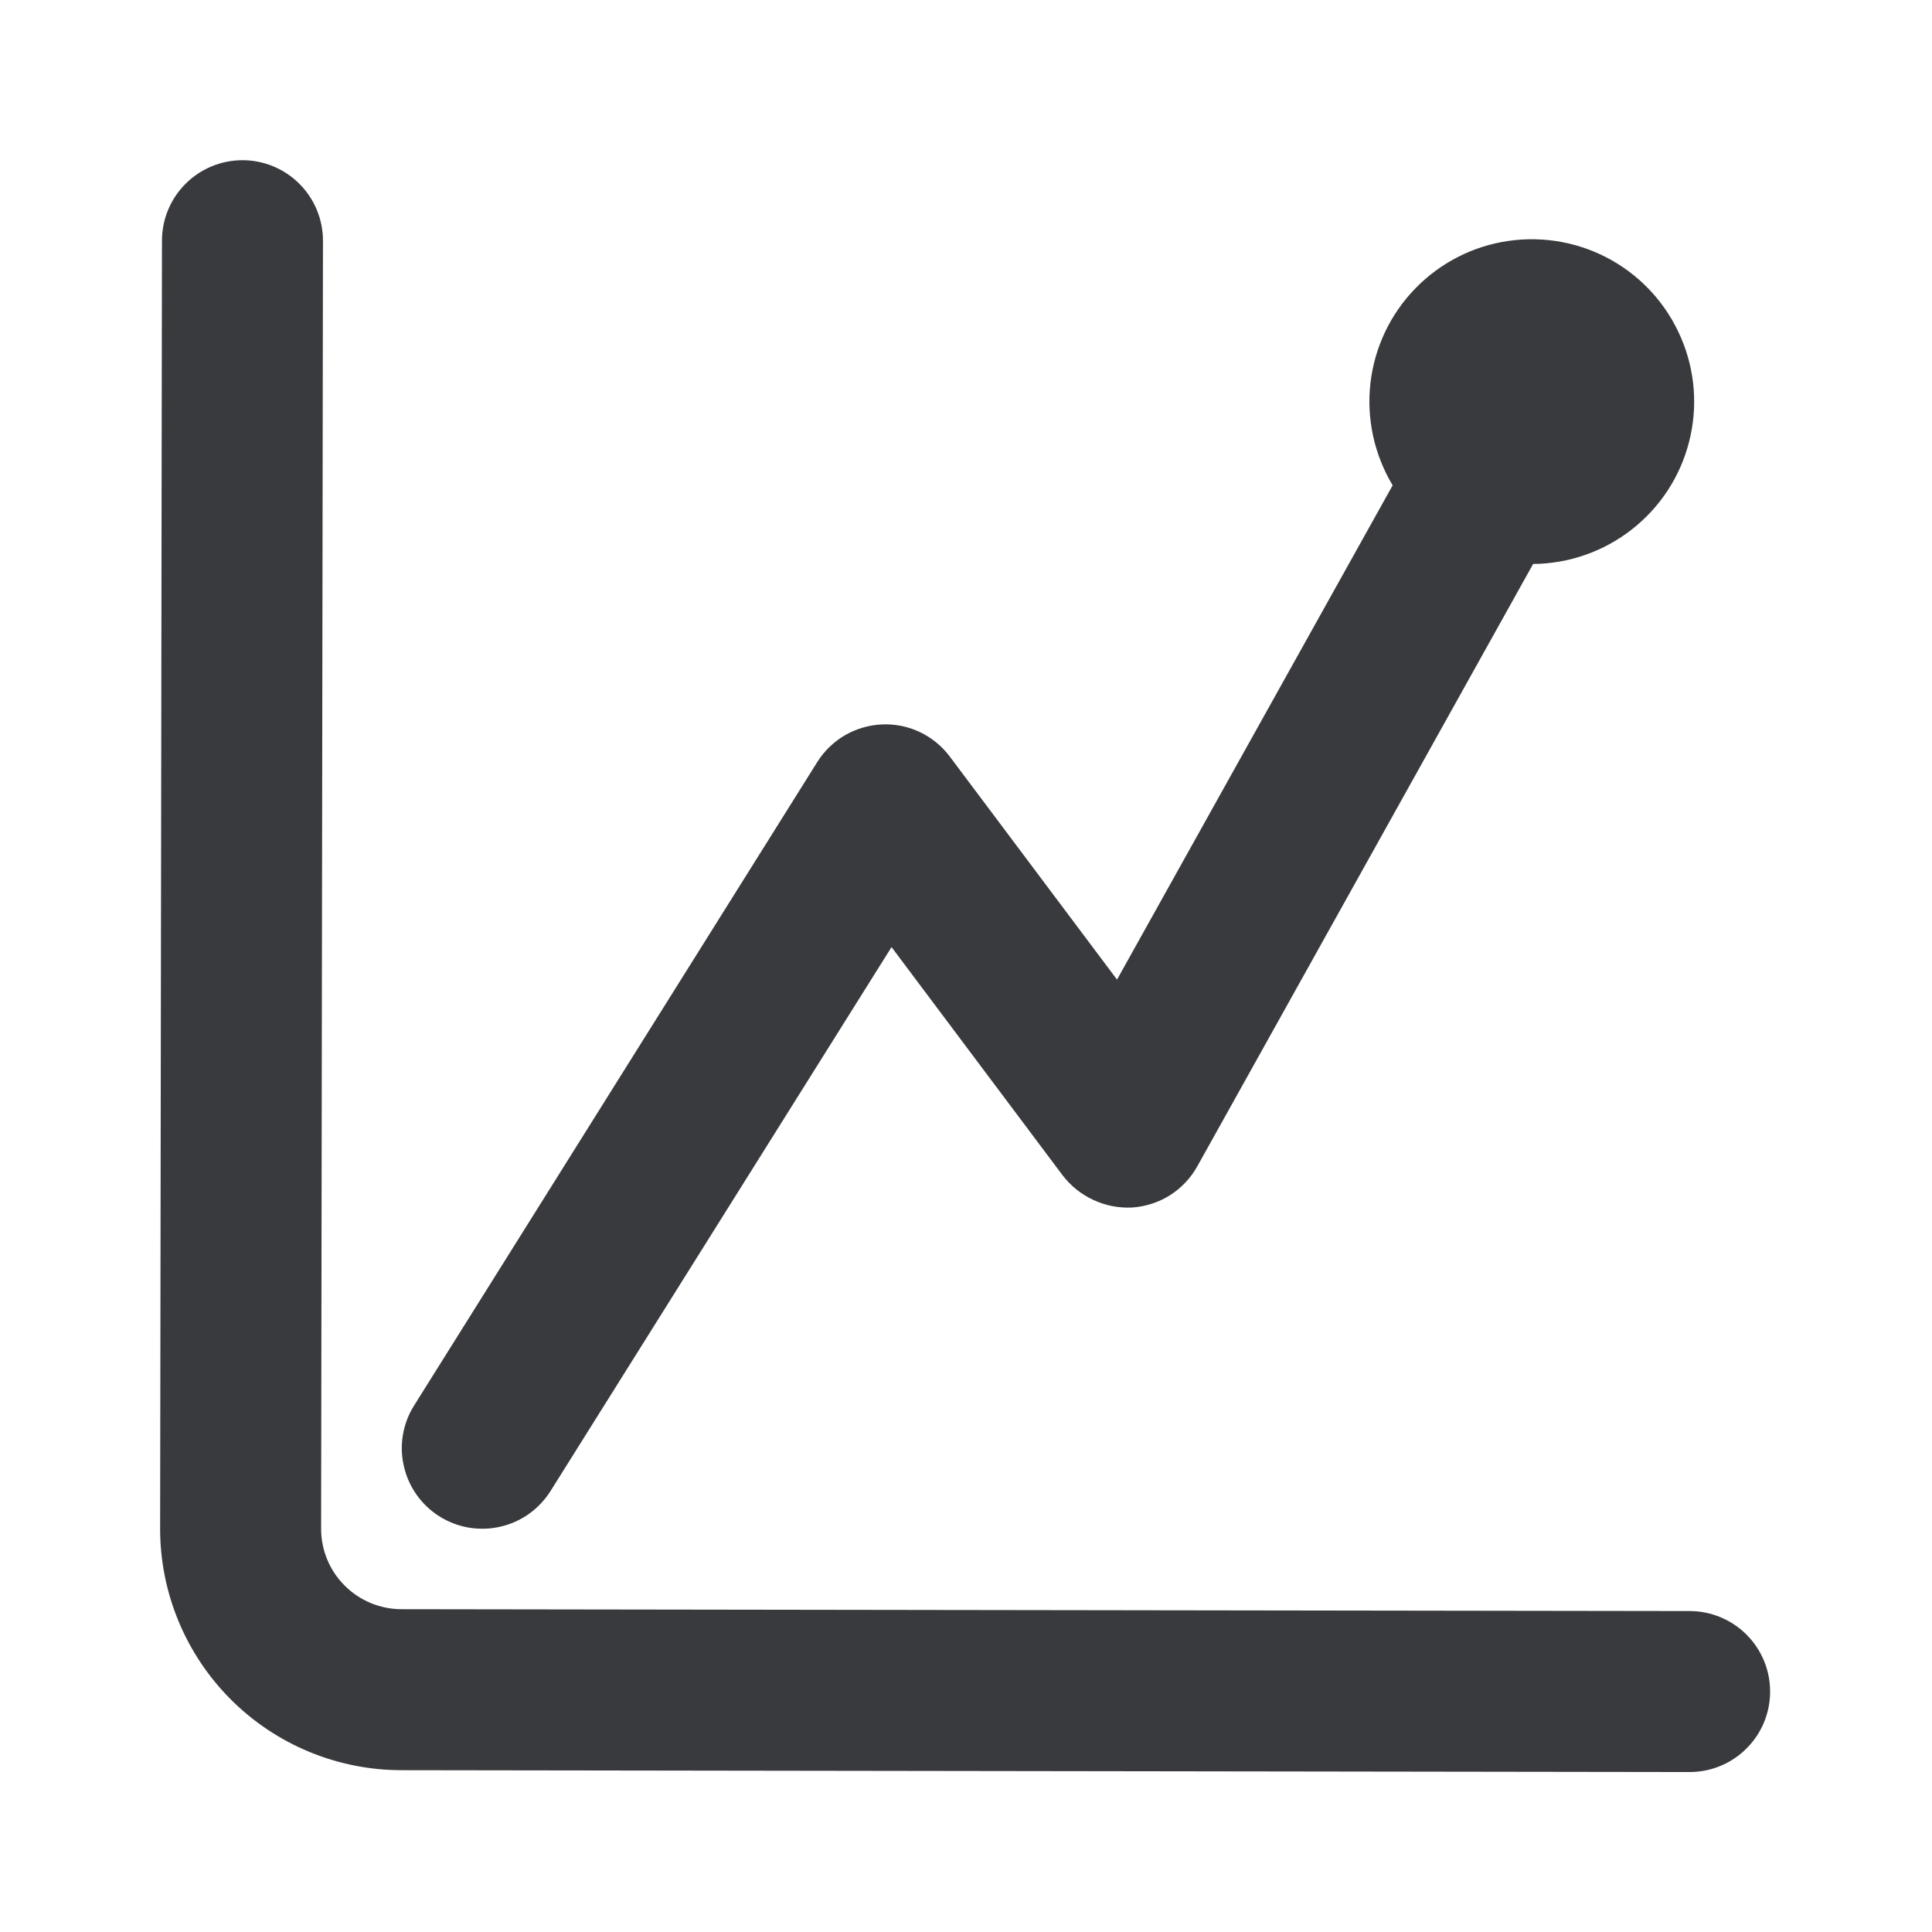 <svg width="24" height="24" viewBox="0 0 24 24" fill="none" xmlns="http://www.w3.org/2000/svg">
<path fill-rule="evenodd" clip-rule="evenodd" d="M4.989 19.99L20.989 20.013C21.254 20.013 21.509 20.119 21.696 20.306C21.884 20.494 21.989 20.748 21.989 21.013C21.989 21.279 21.884 21.533 21.696 21.72C21.509 21.908 21.254 22.013 20.989 22.013L4.989 21.99C4.193 21.99 3.43 21.674 2.868 21.112C2.305 20.549 1.989 19.786 1.989 18.99L2.012 2.99C2.012 2.725 2.117 2.471 2.305 2.283C2.492 2.096 2.747 1.99 3.012 1.99C3.277 1.99 3.532 2.096 3.719 2.283C3.907 2.471 4.012 2.725 4.012 2.99L3.989 18.99C3.989 19.256 4.094 19.51 4.282 19.697C4.469 19.885 4.724 19.99 4.989 19.99ZM5.825 18.977C5.695 18.955 5.571 18.907 5.46 18.838C5.235 18.697 5.076 18.472 5.017 18.214C4.957 17.956 5.003 17.684 5.144 17.46L10.152 9.467C10.238 9.329 10.357 9.215 10.497 9.133C10.638 9.052 10.796 9.006 10.958 8.999C11.121 8.992 11.282 9.025 11.429 9.095C11.575 9.165 11.703 9.27 11.8 9.4L13.876 12.169L17.3 6.029C17.071 5.647 16.974 5.201 17.024 4.759C17.075 4.317 17.27 3.904 17.58 3.585C17.89 3.265 18.296 3.057 18.736 2.993C19.176 2.929 19.625 3.011 20.014 3.229C20.402 3.446 20.707 3.786 20.882 4.195C21.058 4.603 21.093 5.059 20.982 5.49C20.872 5.921 20.622 6.303 20.271 6.577C19.921 6.851 19.49 7.002 19.045 7.006L14.873 14.489C14.792 14.634 14.676 14.757 14.535 14.847C14.394 14.936 14.233 14.988 14.067 15C13.901 15.009 13.735 14.977 13.584 14.907C13.433 14.838 13.301 14.732 13.2 14.6L11.075 11.765L6.839 18.522C6.769 18.633 6.678 18.729 6.571 18.806C6.464 18.882 6.343 18.936 6.215 18.965C6.087 18.995 5.954 18.998 5.825 18.977Z" fill="#393A3D"/>
</svg>
